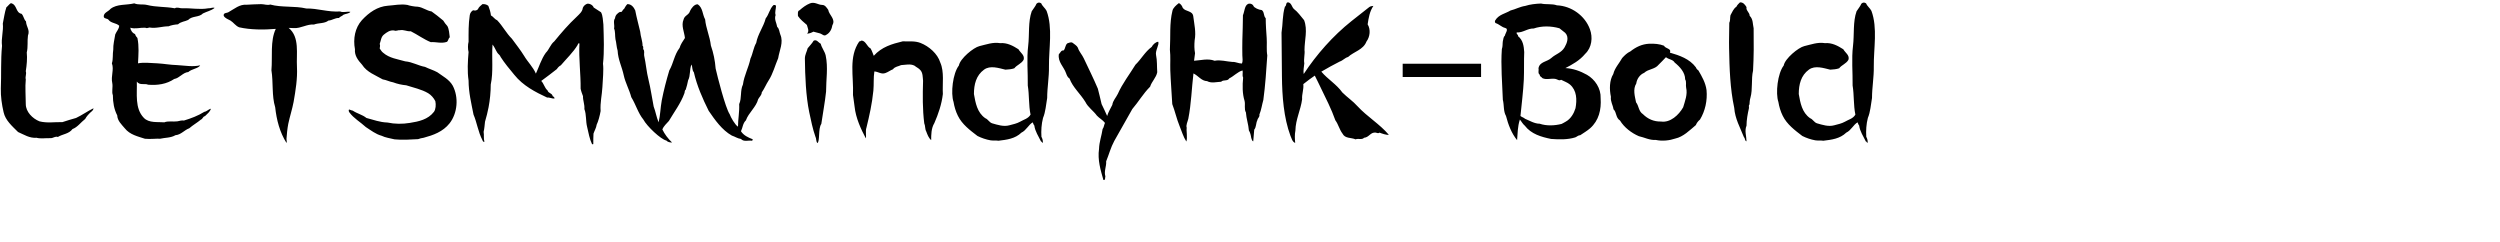 <svg 
 xmlns="http://www.w3.org/2000/svg"
 xmlns:xlink="http://www.w3.org/1999/xlink"
 width="240.594mm" height="23.283mm">
<path fill-rule="evenodd"  fill="rgb(0, 0, 0)"
 d="M681.560,24.187 C681.632,28.075 680.912,31.820 680.912,35.636 C680.480,38.084 680.336,40.676 679.400,42.908 C678.824,45.141 678.680,47.517 678.824,49.749 C679.184,50.397 679.400,51.189 679.328,51.909 C678.896,51.981 679.040,51.405 678.680,51.477 C677.744,49.533 676.520,47.805 676.232,45.645 C675.872,45.285 675.872,44.853 675.656,44.493 C674.143,45.357 673.279,47.445 671.551,48.237 C669.247,50.469 666.223,50.829 663.198,51.189 C662.262,51.045 661.326,51.189 660.318,51.045 C658.662,50.757 657.006,50.181 655.566,49.461 C652.830,47.373 649.949,45.213 648.437,42.116 C647.645,40.532 647.141,38.804 646.853,37.076 C645.773,33.908 646.565,26.707 648.797,23.827 C649.229,21.307 654.126,17.274 656.286,16.770 C658.734,16.194 661.182,15.258 663.775,15.690 C666.295,15.474 668.455,16.626 670.471,17.922 C671.191,19.218 672.847,20.083 672.343,21.739 C671.551,23.179 669.895,23.611 668.959,24.835 C667.951,25.195 666.871,25.267 665.719,25.339 C663.271,24.763 660.174,23.683 657.942,25.339 C655.062,27.427 654.270,30.739 654.270,34.196 C654.846,37.436 655.422,40.892 658.374,42.980 C659.454,43.413 659.814,44.493 660.894,44.853 C662.910,45.429 665.071,46.149 667.159,45.573 C668.527,45.213 669.895,44.925 671.047,44.277 C672.343,43.485 673.999,43.197 674.863,41.684 C674.143,38.300 674.431,34.556 673.855,31.099 C673.927,26.419 673.423,21.379 673.999,16.698 C674.503,12.522 673.927,7.913 675.296,4.097 C675.872,3.161 676.664,2.297 677.024,1.361 C677.528,0.857 678.104,0.785 678.752,1.217 C679.184,2.297 680.192,2.945 680.696,3.953 C683.000,10.146 681.488,17.634 681.560,24.187 ZM636.703,35.492 C636.487,36.140 636.343,37.364 636.343,38.012 C635.911,38.372 636.271,39.020 636.127,39.452 C635.695,41.324 635.263,43.629 635.263,45.717 C634.471,47.589 635.263,49.605 635.263,51.405 C634.543,51.189 634.831,50.325 634.327,49.893 C632.959,46.437 631.086,43.197 630.798,39.236 C629.286,32.180 629.070,24.979 628.926,17.562 C628.854,14.682 628.998,11.370 628.998,8.273 C629.430,7.481 629.214,6.401 629.430,5.537 C630.078,4.385 630.510,3.161 631.591,2.441 C631.879,1.793 632.383,1.361 632.887,0.857 C634.111,0.785 634.759,1.793 635.263,2.585 C634.975,3.809 636.415,4.529 636.415,5.753 C637.711,6.977 637.495,8.778 637.855,10.290 C637.927,15.474 637.927,20.659 637.639,25.699 C636.919,28.795 637.567,32.396 636.703,35.492 ZM616.834,45.501 C614.601,47.373 612.297,49.749 609.345,50.397 C607.257,51.117 604.593,51.405 602.288,50.901 C599.984,51.045 598.112,49.965 596.096,49.533 C593.432,48.381 590.767,46.365 589.255,43.845 C587.599,42.764 588.103,40.892 586.879,39.740 C586.663,38.156 585.727,36.932 585.943,35.204 C585.367,32.540 585.367,29.227 586.807,26.923 C587.311,24.763 588.967,23.035 590.047,21.091 C590.911,20.155 591.847,19.218 593.000,18.714 C595.088,17.058 597.248,16.050 599.840,15.906 C601.712,15.834 603.656,15.978 605.241,16.626 C605.817,17.778 608.049,17.562 607.401,19.146 C610.857,20.155 614.529,21.379 616.834,24.475 C616.978,24.907 617.338,25.339 617.770,25.627 C619.066,27.859 620.362,30.091 620.722,32.756 C621.082,36.572 620.218,40.388 618.346,43.485 C617.626,44.061 617.122,44.781 616.834,45.501 ZM613.305,31.892 C613.089,30.955 613.521,29.731 612.945,28.867 C612.945,26.347 611.001,24.259 609.129,22.747 C608.481,21.595 606.969,21.667 605.961,20.803 C605.313,21.523 603.945,22.891 603.296,23.539 C601.928,25.267 599.552,25.051 598.040,26.491 C596.456,27.139 595.376,28.723 595.160,30.379 C593.864,32.468 594.656,35.060 595.088,37.220 C596.168,38.588 595.952,40.460 597.608,41.540 C599.336,43.269 601.568,44.277 604.161,44.205 C607.545,44.709 610.641,41.828 612.225,39.020 C612.873,36.788 613.881,34.340 613.305,31.892 ZM574.786,49.173 C574.066,49.173 573.562,49.749 572.986,49.965 C570.250,50.829 567.153,50.757 564.201,50.541 C560.601,49.821 556.929,48.741 554.624,45.717 C553.832,45.069 553.400,44.133 552.824,43.485 C551.960,46.149 552.032,48.669 551.816,50.973 C549.800,48.525 548.576,45.285 547.784,42.188 C546.776,40.460 547.136,38.228 546.632,36.284 C546.416,30.235 545.840,23.827 546.272,17.850 C546.632,16.914 546.488,15.906 546.632,14.970 C546.848,14.322 546.776,13.458 547.352,13.026 C547.496,12.090 548.936,10.506 547.424,10.146 C546.200,9.858 545.263,8.778 544.039,8.417 C543.751,8.273 543.679,7.769 543.823,7.481 C545.120,5.249 547.568,4.961 549.440,3.809 C551.240,3.377 552.824,2.441 554.768,2.153 C556.568,1.577 558.513,1.361 560.529,1.289 C562.257,1.721 564.561,1.289 566.289,1.937 C571.546,2.153 576.514,5.681 578.314,10.650 C579.394,13.602 579.034,17.274 576.586,19.578 C574.570,22.027 571.906,23.467 569.386,24.763 C572.194,24.907 574.786,25.843 577.234,27.211 C580.115,28.867 582.347,32.108 582.203,35.708 C582.491,39.884 581.555,43.845 578.386,46.653 C577.234,47.661 575.938,48.381 574.786,49.173 ZM571.042,30.739 C570.106,29.947 568.882,29.587 567.801,29.011 C567.153,29.515 566.505,28.867 565.857,28.723 C564.273,28.363 562.545,29.155 561.033,28.435 C560.817,28.003 559.953,27.859 560.097,27.211 C559.233,26.707 559.809,25.483 559.593,24.835 C560.025,22.387 562.689,22.531 564.273,21.091 C565.857,19.650 567.945,19.218 569.098,17.202 C569.962,15.690 570.826,13.530 569.314,11.946 C568.882,11.586 567.801,10.722 567.225,10.290 C564.201,9.426 560.817,9.354 557.865,10.362 C555.560,10.290 553.976,11.946 551.672,11.802 C551.456,12.450 552.248,12.522 552.176,13.170 C553.976,14.610 554.264,16.770 554.408,18.930 C554.264,22.027 554.408,25.699 554.264,28.939 C554.048,33.332 553.472,37.796 553.040,42.188 C553.544,42.620 554.264,42.764 554.696,43.197 C556.424,43.917 558.153,44.997 560.025,44.997 C562.545,45.861 565.497,45.717 568.017,45.069 C568.450,44.781 569.098,44.565 569.458,44.277 C571.330,43.269 572.482,41.252 573.058,39.380 C573.634,36.284 573.562,32.900 571.042,30.739 ZM510.200,23.179 L538.715,23.179 L538.715,28.003 L510.200,28.003 L510.200,23.179 ZM493.787,38.660 C497.315,42.476 501.779,45.069 505.164,49.029 C504.372,49.173 502.644,48.597 501.779,48.237 C501.563,48.525 500.915,48.453 500.483,48.237 C498.467,47.949 498.035,49.965 496.163,50.109 C495.371,50.973 494.075,50.253 493.067,50.685 C491.411,49.965 489.250,50.469 488.314,48.597 C487.162,47.085 486.802,45.213 485.722,43.773 C484.282,39.668 482.194,35.636 480.322,31.748 C479.746,30.595 478.954,28.867 478.233,27.499 C476.937,28.363 475.425,29.515 474.057,30.595 C474.273,32.540 473.481,34.196 473.625,36.068 C473.121,40.028 471.249,43.413 471.177,47.517 C470.889,48.885 470.961,50.613 471.105,51.981 C470.025,51.621 469.809,50.253 469.377,49.389 C466.928,42.764 466.352,35.060 466.280,27.715 C466.280,23.755 466.136,15.834 466.136,11.874 C466.640,8.634 466.424,5.537 467.361,2.441 C468.081,2.009 467.577,0.785 468.585,0.857 C469.809,1.145 469.809,2.441 470.601,3.233 C472.113,4.385 473.121,5.897 474.345,7.337 C475.713,10.866 474.489,14.610 474.489,18.210 C474.705,19.506 474.129,21.523 474.417,23.035 C474.273,24.259 473.985,25.987 474.201,26.923 C478.810,19.866 484.858,13.026 491.555,7.697 C493.067,6.545 496.163,4.097 498.035,2.585 C498.395,2.297 499.115,2.153 499.547,2.153 C498.179,4.169 497.819,6.473 497.459,8.850 C498.611,10.722 498.323,13.386 497.027,15.114 C495.875,18.138 492.419,18.786 490.331,20.731 C489.178,21.019 488.458,22.027 487.306,22.387 C485.434,23.323 482.554,24.907 480.610,26.059 C482.986,28.867 486.154,30.667 488.242,33.620 C490.042,35.420 492.131,36.788 493.787,38.660 ZM459.516,36.356 C459.012,38.084 458.796,39.956 458.076,41.684 C458.292,42.548 457.428,42.980 457.356,43.701 C456.780,44.781 456.996,46.221 456.204,47.157 L455.844,51.405 C455.340,51.261 455.340,50.613 455.124,50.181 C454.980,49.245 454.764,48.237 454.260,47.445 C454.116,45.285 453.324,43.197 453.180,40.892 C452.460,39.740 453.036,37.940 452.676,36.644 C451.883,34.124 451.883,31.027 452.171,28.219 C451.739,27.355 452.171,26.419 451.955,25.627 C450.227,26.059 448.787,27.715 447.131,28.507 C446.483,29.659 444.971,28.867 444.179,29.731 C442.451,29.803 440.650,30.379 439.066,29.515 C436.978,29.443 435.898,27.571 434.098,26.707 C433.450,32.108 433.306,37.724 432.226,43.197 C432.010,44.205 431.290,45.501 431.650,46.509 C431.434,47.373 432.010,50.181 431.506,51.477 C430.354,49.677 429.850,47.733 429.057,45.861 C427.977,43.269 427.401,40.460 426.393,37.868 C426.177,33.764 425.817,29.659 425.673,25.483 C425.601,22.891 425.817,20.731 425.529,18.066 C425.817,13.026 425.313,8.562 426.465,3.881 C426.681,2.873 427.833,1.865 428.769,1.145 C429.490,1.361 429.994,2.225 430.210,2.873 C431.218,4.313 433.738,3.809 434.026,5.897 C434.386,8.850 435.106,11.658 434.530,14.682 C434.386,16.338 434.386,17.850 434.674,19.362 C434.602,20.155 434.386,21.379 434.314,22.099 C436.762,21.955 439.354,21.163 441.803,22.099 C443.891,21.667 446.123,22.387 448.283,22.531 C449.507,22.459 450.443,23.107 451.739,23.107 C452.099,22.387 451.955,21.091 451.883,20.155 C451.811,18.570 451.883,16.554 451.883,14.682 C451.955,11.658 452.099,8.562 452.099,5.537 C452.676,4.241 452.676,2.153 453.828,1.505 C454.476,1.073 455.628,1.433 455.916,2.153 C456.132,2.801 457.860,3.593 458.940,3.665 C459.948,4.313 459.516,5.825 460.380,6.617 C460.380,8.922 460.596,11.874 460.740,13.890 C460.884,15.834 460.596,18.210 460.956,20.155 C460.596,25.627 460.236,31.027 459.516,36.356 ZM420.493,20.010 C420.925,22.027 420.781,24.259 420.925,26.275 C420.565,28.219 418.909,29.659 418.333,31.531 C415.813,34.052 414.084,37.076 411.852,39.668 C409.692,43.557 407.460,47.373 405.300,51.261 C404.004,53.637 403.355,56.230 402.347,58.678 C402.491,60.550 401.483,62.206 402.059,64.150 C401.915,64.510 402.131,65.734 401.339,65.446 C400.331,61.846 399.179,58.246 399.755,54.141 C399.827,51.621 400.691,49.389 401.051,46.941 C401.555,46.293 401.555,45.429 401.915,44.709 C401.123,43.629 399.899,43.052 398.963,42.044 C397.739,40.316 395.723,39.020 394.787,37.076 C392.987,34.124 390.178,31.748 389.026,28.579 C388.234,28.075 388.018,27.283 387.730,26.563 C386.938,24.259 384.706,22.531 385.138,19.722 C385.714,19.218 385.930,18.210 386.866,18.354 C387.586,17.634 387.370,16.482 388.234,15.762 C388.810,15.618 389.458,15.186 390.106,15.546 C390.754,16.122 391.618,16.482 392.051,17.346 C392.483,18.786 393.635,19.938 394.211,21.235 C395.939,24.907 397.739,28.507 399.323,32.252 C399.611,33.476 400.259,35.852 400.691,37.868 C401.411,39.308 402.059,40.748 402.707,42.188 C403.139,40.748 403.932,39.452 404.580,38.156 C404.796,36.572 405.948,35.492 406.596,34.124 C408.252,30.379 410.844,27.067 413.004,23.539 C415.164,21.451 416.389,18.930 418.909,17.058 C419.341,16.194 420.349,15.258 421.285,15.186 C421.789,16.122 420.133,18.426 420.493,20.010 ZM380.893,35.636 C380.461,38.084 380.317,40.676 379.381,42.908 C378.805,45.141 378.661,47.517 378.805,49.749 C379.165,50.397 379.381,51.189 379.309,51.909 C378.877,51.981 379.021,51.405 378.661,51.477 C377.725,49.533 376.501,47.805 376.213,45.645 C375.853,45.285 375.853,44.853 375.637,44.493 C374.125,45.357 373.260,47.445 371.532,48.237 C369.228,50.469 366.204,50.829 363.180,51.189 C362.243,51.045 361.307,51.189 360.299,51.045 C358.643,50.757 356.987,50.181 355.547,49.461 C352.811,47.373 349.930,45.213 348.418,42.116 C347.626,40.532 347.122,38.804 346.834,37.076 C345.754,33.908 346.546,26.707 348.778,23.827 C349.210,21.307 354.107,17.274 356.267,16.770 C358.715,16.194 361.163,15.258 363.756,15.690 C366.276,15.474 368.436,16.626 370.452,17.922 C371.172,19.218 372.828,20.083 372.324,21.739 C371.532,23.179 369.876,23.611 368.940,24.835 C367.932,25.195 366.852,25.267 365.700,25.339 C363.252,24.763 360.155,23.683 357.923,25.339 C355.043,27.427 354.251,30.739 354.251,34.196 C354.827,37.436 355.403,40.892 358.355,42.980 C359.435,43.413 359.795,44.493 360.875,44.853 C362.892,45.429 365.052,46.149 367.140,45.573 C368.508,45.213 369.876,44.925 371.028,44.277 C372.324,43.485 373.980,43.197 374.845,41.684 C374.125,38.300 374.413,34.556 373.836,31.099 C373.908,26.419 373.404,21.379 373.980,16.698 C374.485,12.522 373.908,7.913 375.277,4.097 C375.853,3.161 376.645,2.297 377.005,1.361 C377.509,0.857 378.085,0.785 378.733,1.217 C379.165,2.297 380.173,2.945 380.677,3.953 C382.981,10.146 381.469,17.634 381.541,24.187 C381.613,28.075 380.893,31.820 380.893,35.636 ZM342.949,34.196 C342.517,37.940 341.293,41.468 339.853,44.781 C338.701,46.653 338.701,49.029 338.701,50.973 C337.765,50.181 337.333,48.957 336.901,47.805 C336.396,46.941 336.613,45.789 336.180,44.853 C335.532,39.668 335.604,34.628 335.748,29.371 C335.604,28.003 335.676,26.563 334.812,25.555 C334.164,24.763 333.300,24.475 332.652,23.899 C331.140,23.107 329.340,23.611 327.756,23.683 C326.748,24.187 325.524,24.187 324.803,25.195 C323.867,25.555 323.075,26.203 322.067,26.563 C320.555,27.139 319.475,26.059 318.035,25.987 C317.675,28.219 317.891,30.667 317.675,32.972 C317.171,37.940 316.235,41.972 315.155,46.437 C314.723,47.589 315.155,49.461 314.939,50.325 C313.211,47.085 311.266,42.980 310.834,38.732 C310.690,37.292 310.402,35.924 310.258,34.556 C310.546,27.571 308.602,20.803 312.562,15.042 C312.850,15.186 313.066,14.754 313.499,14.754 C315.011,15.042 315.299,16.914 316.667,17.634 C317.171,18.498 317.459,19.434 317.819,20.299 C320.699,17.058 324.443,15.978 328.332,15.042 C330.708,15.114 332.724,14.826 334.812,15.618 C337.909,16.842 341.005,19.506 342.013,22.747 C343.525,26.131 342.733,30.523 342.949,34.196 ZM300.540,12.666 C299.748,13.314 299.028,12.378 298.308,12.162 C297.588,11.946 296.580,11.730 295.860,11.514 C295.212,11.874 294.348,12.234 293.556,12.234 C294.492,11.298 293.700,10.002 293.484,9.066 C292.404,8.129 291.107,7.121 290.243,5.825 C290.243,5.105 290.027,3.953 290.819,3.737 C292.043,2.657 293.196,1.793 294.636,1.217 C296.364,0.569 297.588,1.793 299.100,1.793 C300.108,1.793 300.756,2.873 301.260,3.593 C301.548,5.465 304.069,6.977 302.772,9.138 C302.556,10.506 301.908,11.946 300.540,12.666 ZM279.592,29.227 C278.656,30.667 278.080,32.180 277.072,33.620 C277.072,34.556 276.208,35.276 275.776,36.068 C275.056,38.948 272.248,41.036 271.312,43.773 C270.160,44.853 270.160,46.437 269.512,47.733 C270.448,49.245 272.176,50.037 273.688,50.613 C273.904,50.757 273.760,51.117 273.472,51.189 C272.176,50.973 270.520,51.693 269.512,50.541 C268.288,50.397 267.351,49.677 266.199,49.317 C262.599,47.301 260.007,43.557 257.775,40.316 C255.542,35.852 253.526,31.243 252.374,26.275 C251.654,25.483 251.942,24.331 251.510,23.467 C250.718,25.339 251.222,27.427 250.286,29.227 C250.070,30.307 249.782,31.531 249.422,32.612 C248.918,32.972 249.134,33.548 248.918,33.980 C247.622,37.580 245.246,40.676 243.301,43.989 C242.437,44.997 241.429,45.789 240.925,47.085 C241.717,48.741 242.941,50.397 244.453,51.837 C243.733,51.837 242.869,51.693 242.365,51.117 C240.349,50.685 235.309,45.933 234.013,43.485 C232.068,41.108 231.276,38.012 229.620,35.348 C228.900,32.612 227.460,30.091 226.884,27.427 C226.236,24.331 224.796,21.667 224.652,18.426 C224.220,17.058 224.220,15.546 223.860,14.250 C223.644,12.954 223.860,11.514 223.356,10.362 C223.644,9.138 222.924,7.697 223.716,6.617 C223.788,5.537 224.652,4.745 225.516,4.313 C226.380,4.673 226.380,3.449 226.956,3.305 C227.316,2.657 227.676,2.009 228.180,1.505 C229.620,1.433 230.556,2.657 231.060,3.809 C231.564,6.473 232.284,8.994 232.860,11.514 C233.004,13.314 233.725,14.898 233.725,16.698 C234.085,16.842 233.941,17.490 233.941,17.850 C234.589,18.570 234.157,19.434 234.301,20.227 C234.949,23.179 235.165,26.203 235.885,29.011 C236.677,32.180 237.109,35.492 237.757,38.732 C238.477,40.604 238.765,42.620 239.557,44.493 C240.205,41.828 240.205,39.164 240.709,36.500 C241.429,32.828 242.365,29.227 243.445,25.627 C244.958,23.035 245.246,19.938 247.190,17.418 C247.550,16.122 248.342,15.042 249.134,13.818 C248.918,11.658 247.694,9.282 248.630,7.121 C248.990,5.537 250.574,5.537 251.006,3.953 C251.366,3.161 252.518,1.433 253.814,1.577 C255.686,2.873 255.470,5.249 256.479,7.049 C256.767,10.290 258.207,13.242 258.567,16.554 C259.503,19.218 260.079,22.027 260.295,24.907 C260.943,27.787 263.823,39.164 265.407,41.540 C265.767,42.620 267.351,45.429 268.432,46.077 C268.432,43.341 269.008,40.676 268.864,37.868 C269.872,35.636 269.152,32.972 270.232,30.739 C270.664,27.427 272.320,24.547 272.968,21.307 C273.832,19.506 274.048,17.346 275.056,15.618 C275.632,12.378 277.720,9.786 278.512,6.689 C279.737,5.177 279.881,3.305 281.321,1.865 C281.609,1.793 282.113,1.721 282.257,2.153 C282.257,3.305 281.753,4.457 282.113,5.465 C281.537,7.049 282.473,8.345 282.689,9.786 C283.481,10.434 283.481,11.730 283.841,12.594 C285.065,15.402 283.481,18.354 283.049,21.163 C281.897,23.827 281.177,26.779 279.592,29.227 ZM219.113,31.676 C218.969,34.556 218.249,37.292 218.465,40.388 C218.177,42.044 217.601,44.205 217.024,45.357 C216.880,46.509 216.232,47.517 215.872,48.597 C215.800,49.605 215.800,51.261 215.800,52.413 L215.368,52.485 C214.432,50.541 214.072,48.381 213.568,46.221 C212.992,43.989 213.352,41.756 212.560,39.668 C212.704,37.940 211.984,36.500 212.056,34.988 C211.696,33.980 211.408,33.332 211.192,32.252 C211.264,26.995 210.472,21.307 210.760,15.834 C210.544,15.546 210.184,15.906 210.112,16.338 C208.528,19.002 206.008,21.379 203.991,23.755 C203.415,24.043 202.911,24.547 202.551,25.123 C200.679,26.563 198.879,28.003 196.863,29.443 C197.871,30.451 198.015,31.892 199.167,32.900 C199.455,33.980 200.823,33.836 201.039,34.988 C201.399,35.132 201.759,35.492 201.687,35.852 C200.823,35.924 199.743,35.348 199.023,35.492 C194.703,33.476 190.238,31.171 187.070,27.211 C185.270,25.051 183.542,22.963 182.101,20.731 C181.885,20.010 181.237,19.722 180.877,19.146 C180.229,18.138 179.869,17.058 179.149,16.194 C178.789,20.875 179.509,26.203 178.501,30.739 C178.501,33.404 178.213,36.428 177.709,39.020 C177.421,40.532 176.917,42.620 176.413,44.277 C176.269,45.501 176.197,46.797 175.909,47.949 C176.125,49.173 175.837,50.397 176.197,51.549 C175.909,51.765 175.549,51.333 175.477,50.973 C173.893,47.949 173.461,44.493 172.237,41.684 C171.445,37.652 170.436,33.548 170.436,29.299 C169.932,25.915 170.148,22.243 170.436,18.930 C170.148,17.922 170.148,16.194 170.436,15.186 C170.436,11.946 170.364,8.778 170.868,5.537 C170.940,4.817 171.589,3.809 172.237,3.737 C172.813,3.953 173.389,3.809 173.821,3.377 C174.181,2.513 174.829,2.081 175.477,1.505 C176.269,1.433 177.133,1.649 177.637,2.153 C178.069,3.233 178.429,4.385 178.573,5.609 C179.437,6.041 179.869,6.977 180.805,7.337 C182.894,9.498 184.046,11.946 186.206,14.106 C187.718,16.194 189.302,18.138 190.670,20.371 C191.894,22.459 193.910,24.403 194.919,26.779 C196.071,24.331 196.863,21.523 198.519,19.218 C199.815,17.922 200.175,16.194 201.615,15.042 C204.207,11.874 206.728,8.922 209.824,6.041 C210.760,5.105 211.840,4.241 211.984,2.873 C212.272,2.153 212.848,1.649 213.568,1.361 C214.504,1.217 215.656,1.865 215.944,2.729 C216.880,3.305 217.817,3.953 218.609,4.457 C219.329,5.753 219.257,7.481 219.473,8.922 C219.617,13.674 219.833,18.714 219.329,23.179 C219.617,25.339 219.257,29.011 219.113,31.676 ZM154.096,50.109 C153.376,50.181 152.728,50.397 152.080,50.613 C149.343,50.757 146.319,50.973 143.511,50.685 C142.071,50.325 140.055,50.037 138.830,49.389 C136.670,48.813 134.870,47.373 133.070,46.221 C131.126,44.421 128.678,43.052 127.093,40.892 C126.877,40.604 126.733,40.172 126.949,39.812 C127.309,39.884 127.813,40.172 128.318,40.244 C129.902,41.324 131.774,41.684 133.286,42.908 C135.806,43.557 138.182,44.493 140.919,44.565 C143.583,45.141 146.391,45.141 149.055,44.709 C152.296,44.205 155.680,43.485 157.840,40.676 C158.488,39.812 158.632,38.084 158.344,36.788 C157.768,35.636 156.832,34.556 155.752,33.908 C153.304,32.468 150.423,31.892 147.759,31.027 C146.175,30.883 144.519,30.523 143.007,29.947 C141.711,29.731 140.559,29.083 139.190,28.867 C136.598,27.355 133.430,26.275 131.702,23.539 C130.262,21.955 128.894,20.227 129.110,17.922 C128.390,14.106 129.110,10.146 131.630,7.337 C134.222,4.529 137.318,2.369 141.063,2.081 C143.439,1.937 145.671,1.361 148.191,1.793 C148.911,2.081 150.855,2.441 151.936,2.441 C153.808,2.657 155.176,3.881 156.976,4.169 C158.200,5.033 159.784,6.257 161.224,7.481 C161.584,8.129 162.160,8.850 162.736,9.498 C163.385,10.722 163.385,12.234 163.601,13.602 C163.097,13.746 163.097,15.042 162.448,15.258 C160.432,15.906 158.632,15.186 156.688,15.330 C154.168,14.322 151.864,12.594 149.415,11.370 C147.975,11.514 146.751,10.650 145.383,11.010 C144.807,10.866 144.087,11.442 143.367,11.082 C141.855,10.866 140.703,11.730 139.622,12.594 C138.542,13.458 138.542,14.898 138.110,15.978 C138.398,16.554 138.110,17.274 138.110,17.634 C138.470,18.066 138.758,18.786 139.406,19.218 C141.639,21.163 144.663,21.523 147.399,22.315 C149.991,22.531 152.152,23.899 154.600,24.331 C156.040,25.051 157.624,25.483 159.064,26.275 C161.008,27.715 163.385,28.867 164.681,31.171 C166.913,35.420 166.409,41.180 163.529,44.853 C161.080,47.949 157.552,49.173 154.096,50.109 ZM123.281,6.545 C121.841,6.473 120.833,7.409 119.465,7.481 C118.025,8.634 115.865,8.273 114.209,8.922 C111.688,8.706 109.456,10.362 106.936,10.218 C106.288,10.218 105.640,10.146 104.992,10.146 C109.096,13.530 107.728,19.506 108.016,24.403 C108.232,28.579 107.512,32.972 106.792,37.076 C106.288,39.740 105.424,42.332 104.848,45.069 C104.488,46.941 104.344,48.741 104.200,50.541 C104.200,50.973 104.416,51.693 104.200,51.981 C101.751,48.093 100.599,43.629 100.095,39.020 C98.799,34.844 99.447,29.947 98.727,25.555 C99.159,20.659 98.223,14.898 100.311,10.506 C96.063,10.866 91.095,10.866 86.990,9.930 C85.694,9.426 84.902,8.129 83.822,7.481 C82.958,6.977 81.878,6.689 81.374,5.753 C81.158,4.529 82.598,4.817 83.174,4.385 C85.262,3.233 87.134,1.505 89.726,1.721 C91.455,1.649 93.255,1.505 94.983,1.505 C96.135,1.505 97.287,2.009 98.295,1.649 C102.472,2.801 107.152,2.081 111.400,3.089 C115.577,3.017 119.249,4.457 123.713,4.169 C124.793,4.673 126.234,4.097 127.458,4.313 C126.882,5.033 125.658,4.961 124.865,5.393 C124.577,5.825 123.713,5.969 123.281,6.545 ZM68.417,7.265 C67.265,7.841 65.825,7.841 64.745,8.850 C63.593,8.922 62.369,9.138 61.289,9.570 C58.913,9.570 56.824,10.434 54.376,10.002 C53.872,10.146 53.296,10.362 52.792,10.074 C50.920,10.002 49.192,10.650 47.392,10.074 C47.464,10.938 48.184,12.090 49.120,12.378 C49.264,12.954 49.624,13.458 49.984,13.818 C50.632,16.914 50.344,19.866 50.200,23.035 C52.432,22.603 54.808,22.963 57.256,23.035 C59.777,23.179 61.865,23.611 64.457,23.683 C67.121,23.827 70.145,24.403 72.810,23.755 C72.234,24.907 69.713,25.051 68.489,26.203 C66.545,26.347 65.249,28.435 63.377,28.723 C60.641,30.595 57.256,31.099 53.872,30.811 C52.648,30.235 50.776,31.171 49.768,29.659 C49.912,34.124 48.976,39.380 52.288,42.836 C54.160,44.853 57.472,44.277 59.777,44.493 C61.145,43.917 62.945,44.349 64.529,44.133 C65.321,43.989 66.113,43.701 66.905,43.845 C69.497,43.052 72.018,42.116 74.322,40.676 C75.258,40.532 75.834,39.740 76.698,39.524 C76.482,40.604 75.330,41.468 74.538,42.260 C73.818,42.332 73.746,43.269 73.098,43.485 C71.730,44.637 70.145,45.501 68.849,46.653 C67.049,47.301 65.825,49.029 63.809,49.173 C62.153,50.181 60.065,50.037 58.192,50.469 C57.400,50.325 54.736,50.685 52.720,50.469 C50.128,49.605 47.248,49.029 45.375,46.653 C44.223,45.285 42.711,43.917 42.639,41.972 C41.487,39.740 41.055,37.220 41.055,34.628 C40.551,33.404 41.127,31.676 40.839,30.235 C40.263,27.643 41.559,25.339 40.695,23.035 C41.199,21.523 40.911,19.650 41.199,18.066 C41.127,16.266 41.631,14.322 41.919,12.522 C42.351,11.442 43.287,10.578 43.359,9.354 C42.207,8.273 40.407,8.490 39.471,7.193 C38.967,6.617 37.959,6.905 37.743,6.113 C37.599,4.601 39.399,4.241 40.191,3.233 C42.567,1.361 45.951,1.937 48.832,1.217 C50.344,1.865 51.856,1.433 53.440,1.793 C56.896,2.657 60.137,2.369 63.593,3.017 C64.457,2.441 65.465,3.089 66.329,3.017 C69.497,2.873 72.594,3.593 75.762,3.017 C76.626,3.089 77.274,2.585 78.066,2.873 C76.842,3.881 75.258,4.169 73.818,4.889 C72.378,6.401 69.929,5.681 68.417,7.265 ZM30.978,43.269 C29.394,44.493 28.170,46.293 26.370,46.941 C25.074,48.741 22.770,48.741 21.042,49.821 C20.106,49.461 19.385,50.253 18.449,50.253 C16.577,50.181 14.849,50.541 13.265,50.109 C10.745,50.325 8.729,48.957 6.568,48.021 C4.408,45.861 1.960,43.773 1.312,40.820 C0.664,38.084 0.232,35.060 0.304,32.180 C0.520,27.355 0.232,21.883 0.736,16.698 C0.376,13.818 1.312,11.298 1.024,8.562 C1.456,6.545 1.672,4.529 2.320,2.657 C2.896,2.225 3.400,1.433 3.976,1.145 C6.352,1.721 5.560,4.601 7.864,5.033 C8.657,5.897 8.657,7.049 9.449,7.769 C9.593,9.930 10.961,10.794 10.169,12.954 C9.881,14.970 10.241,17.058 9.737,19.074 C9.953,21.235 9.737,23.683 9.377,25.915 C9.737,26.923 9.089,27.859 9.377,28.867 C9.089,31.748 9.377,34.916 9.377,37.868 C9.377,40.676 11.825,43.124 14.345,44.133 C17.153,44.853 19.818,44.349 22.698,44.421 C23.850,43.989 26.442,43.269 27.666,42.908 C29.826,41.900 31.771,40.460 34.003,39.380 C34.003,39.884 33.571,40.388 33.067,40.748 C32.203,41.540 31.483,42.332 30.978,43.269 ZM295.932,14.826 C297.012,14.178 297.660,15.474 298.524,15.906 C298.884,17.418 299.964,18.642 300.324,20.155 C301.260,24.547 300.468,28.939 300.468,33.332 C300.036,37.436 299.316,40.964 298.740,45.069 C297.516,46.797 298.308,51.405 297.300,52.053 C296.724,51.261 297.012,50.469 296.580,49.677 C295.572,46.797 294.996,43.845 294.348,40.820 C293.124,34.916 292.836,27.715 292.764,21.307 C292.764,19.866 293.484,18.786 293.772,17.562 C294.564,16.554 295.356,15.834 295.932,14.826 Z"/>
</svg>